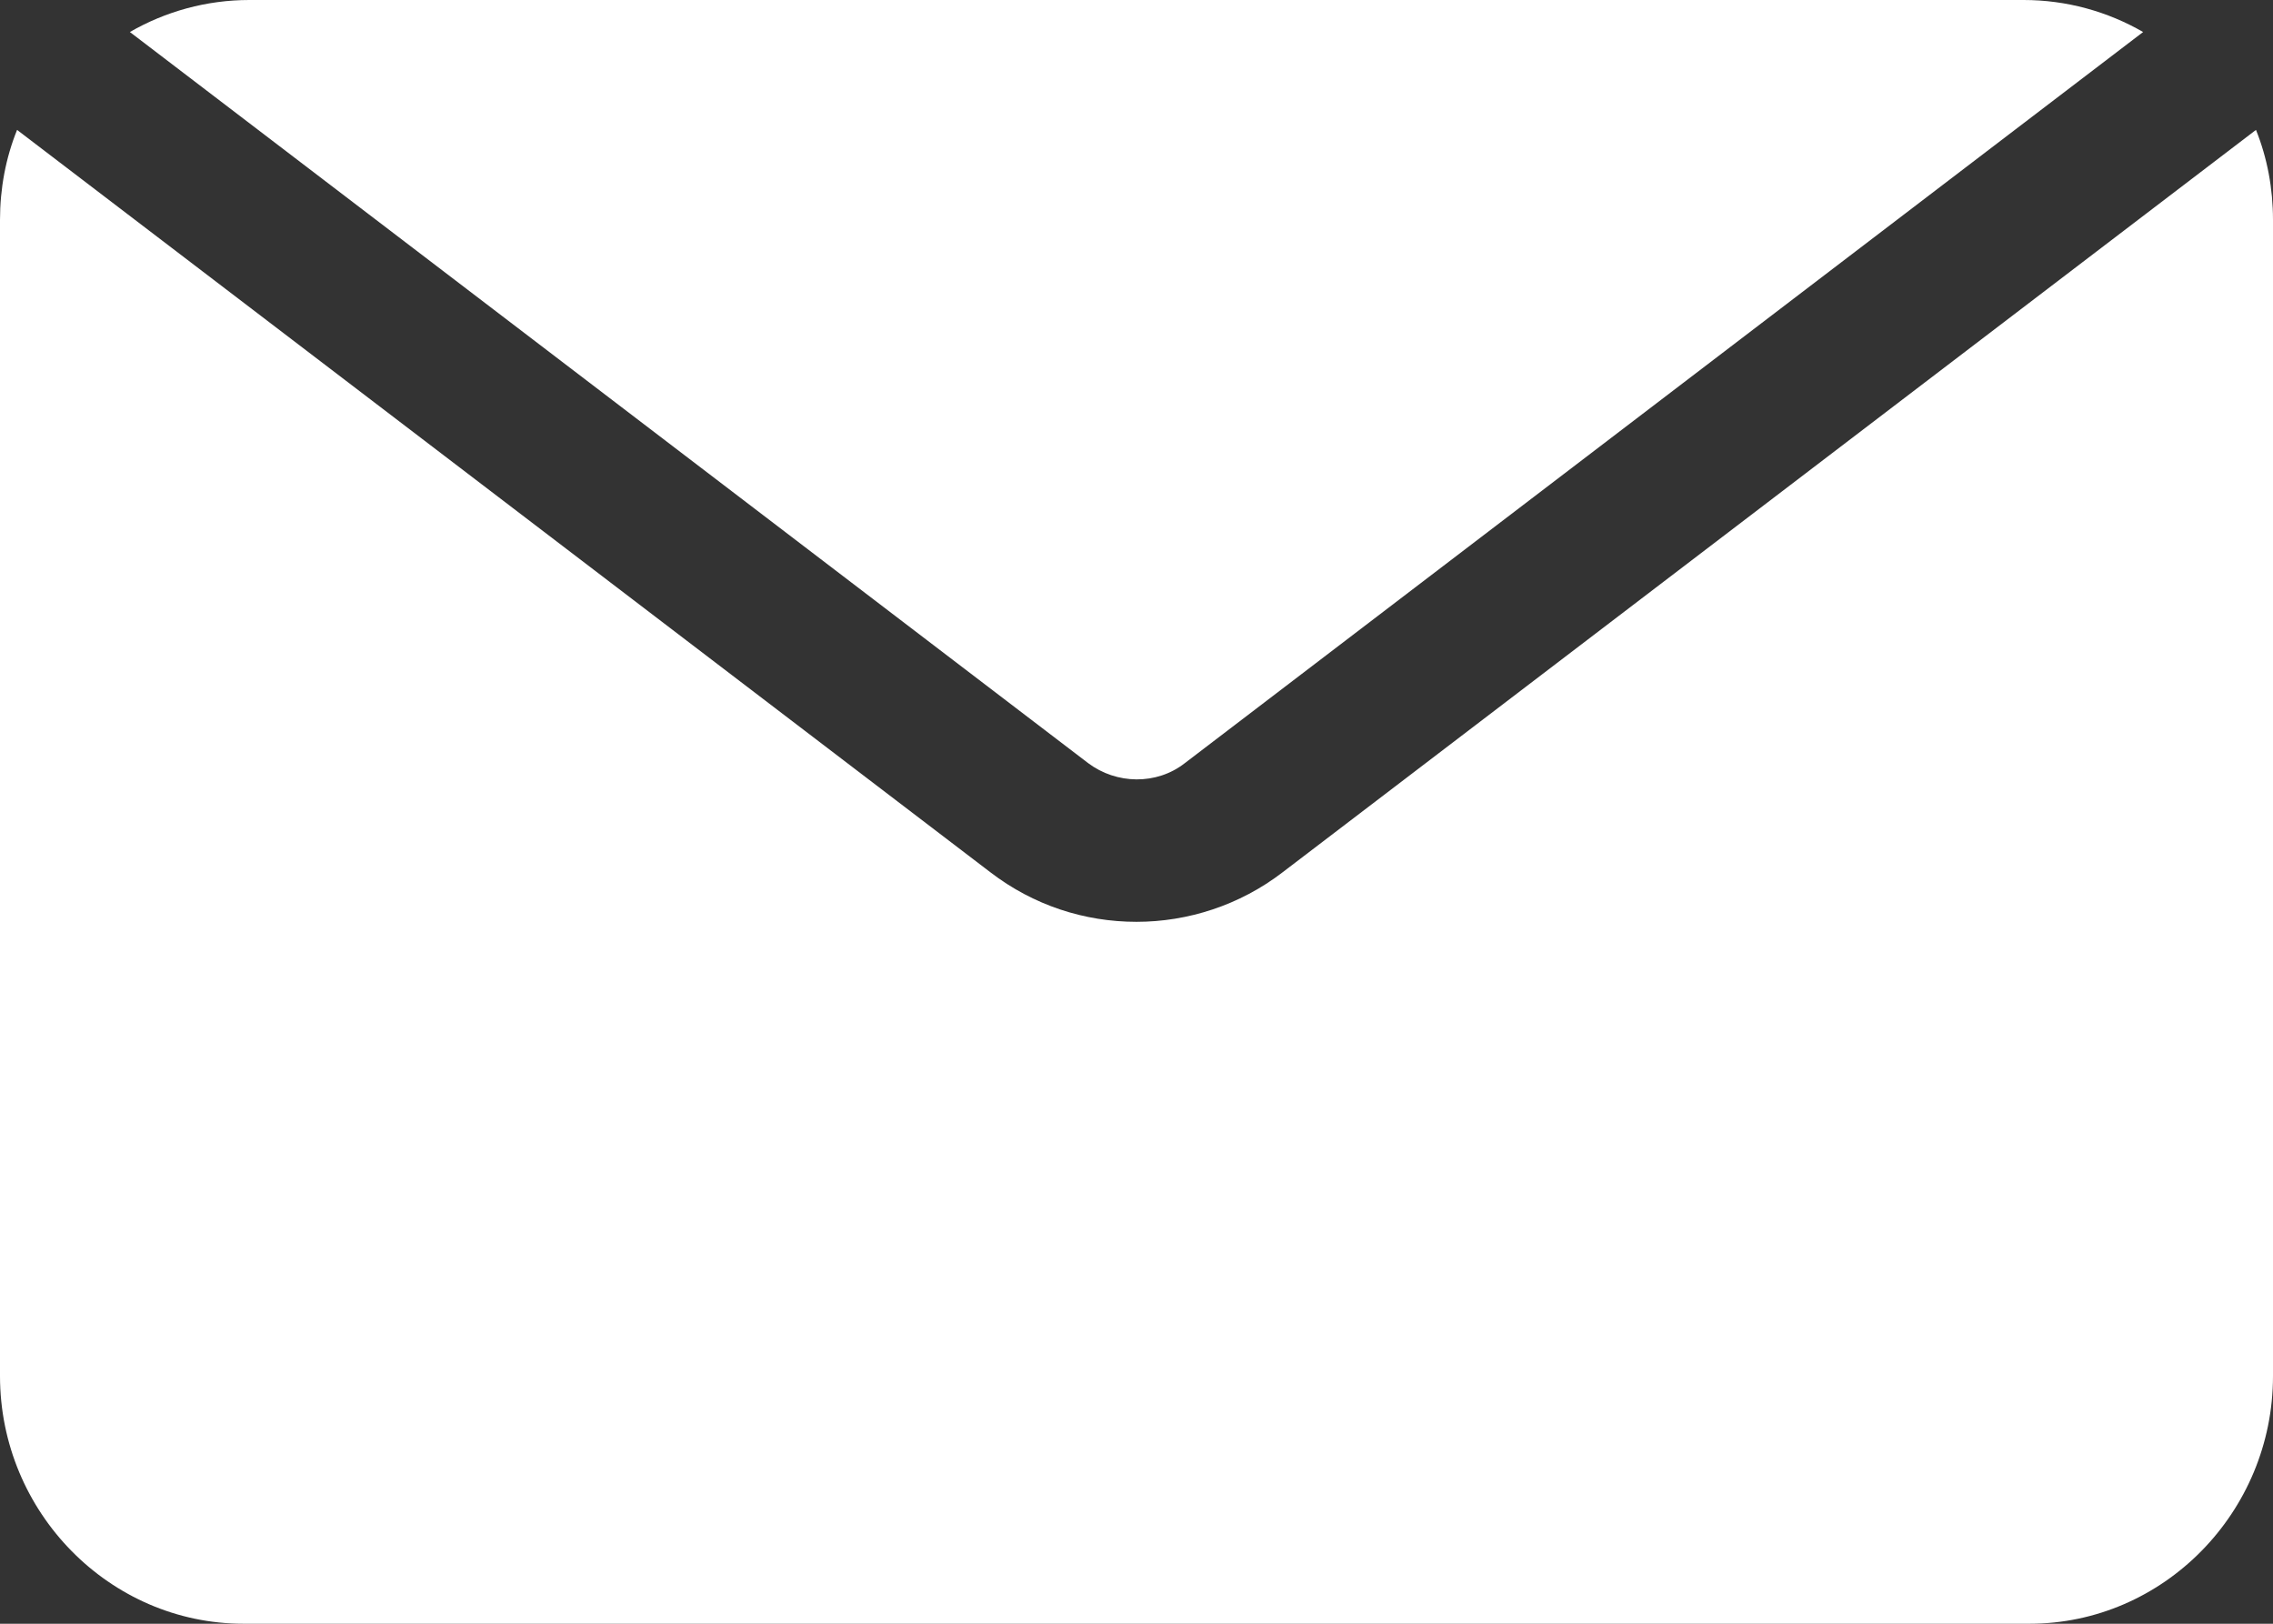 <?xml version="1.0" encoding="UTF-8"?>
<svg width="35px" height="25px" viewBox="0 0 35 25" version="1.1" xmlns="http://www.w3.org/2000/svg" xmlns:xlink="http://www.w3.org/1999/xlink">
    <rect x="0" y="0" width="35" height="25" fill="#333333" stroke="none"/>
    <title>Shape</title>
    <g id="Page-1" stroke="none" stroke-width="1" fill="none" fill-rule="evenodd">
        <g id="Summer-Program-Copy" transform="translate(-115, -898)" fill="#FFFFFF" fill-rule="nonzero">
            <path d="M131.755,909.749 L117,898.493 C117.546,898.177 118.18,898 118.838,898 L146.162,898 C146.82,898 147.454,898.177 148,898.493 L133.245,909.749 C132.81,910.09 132.19,910.077 131.755,909.749 Z M149.738,900 L134.75,911.43 C134.088,911.939 133.288,912.193 132.5,912.193 C131.7,912.193 130.913,911.939 130.25,911.43 L115.263,900 C115.088,900.432 115,900.903 115,901.386 L115,919.186 C115,921.284 116.688,923 118.75,923 L146.25,923 C148.312,923 150,921.284 150,919.186 L150,901.386 C150,900.903 149.912,900.432 149.738,900 L149.738,900 Z" id="Shape"></path>
        </g>
    </g>
</svg>